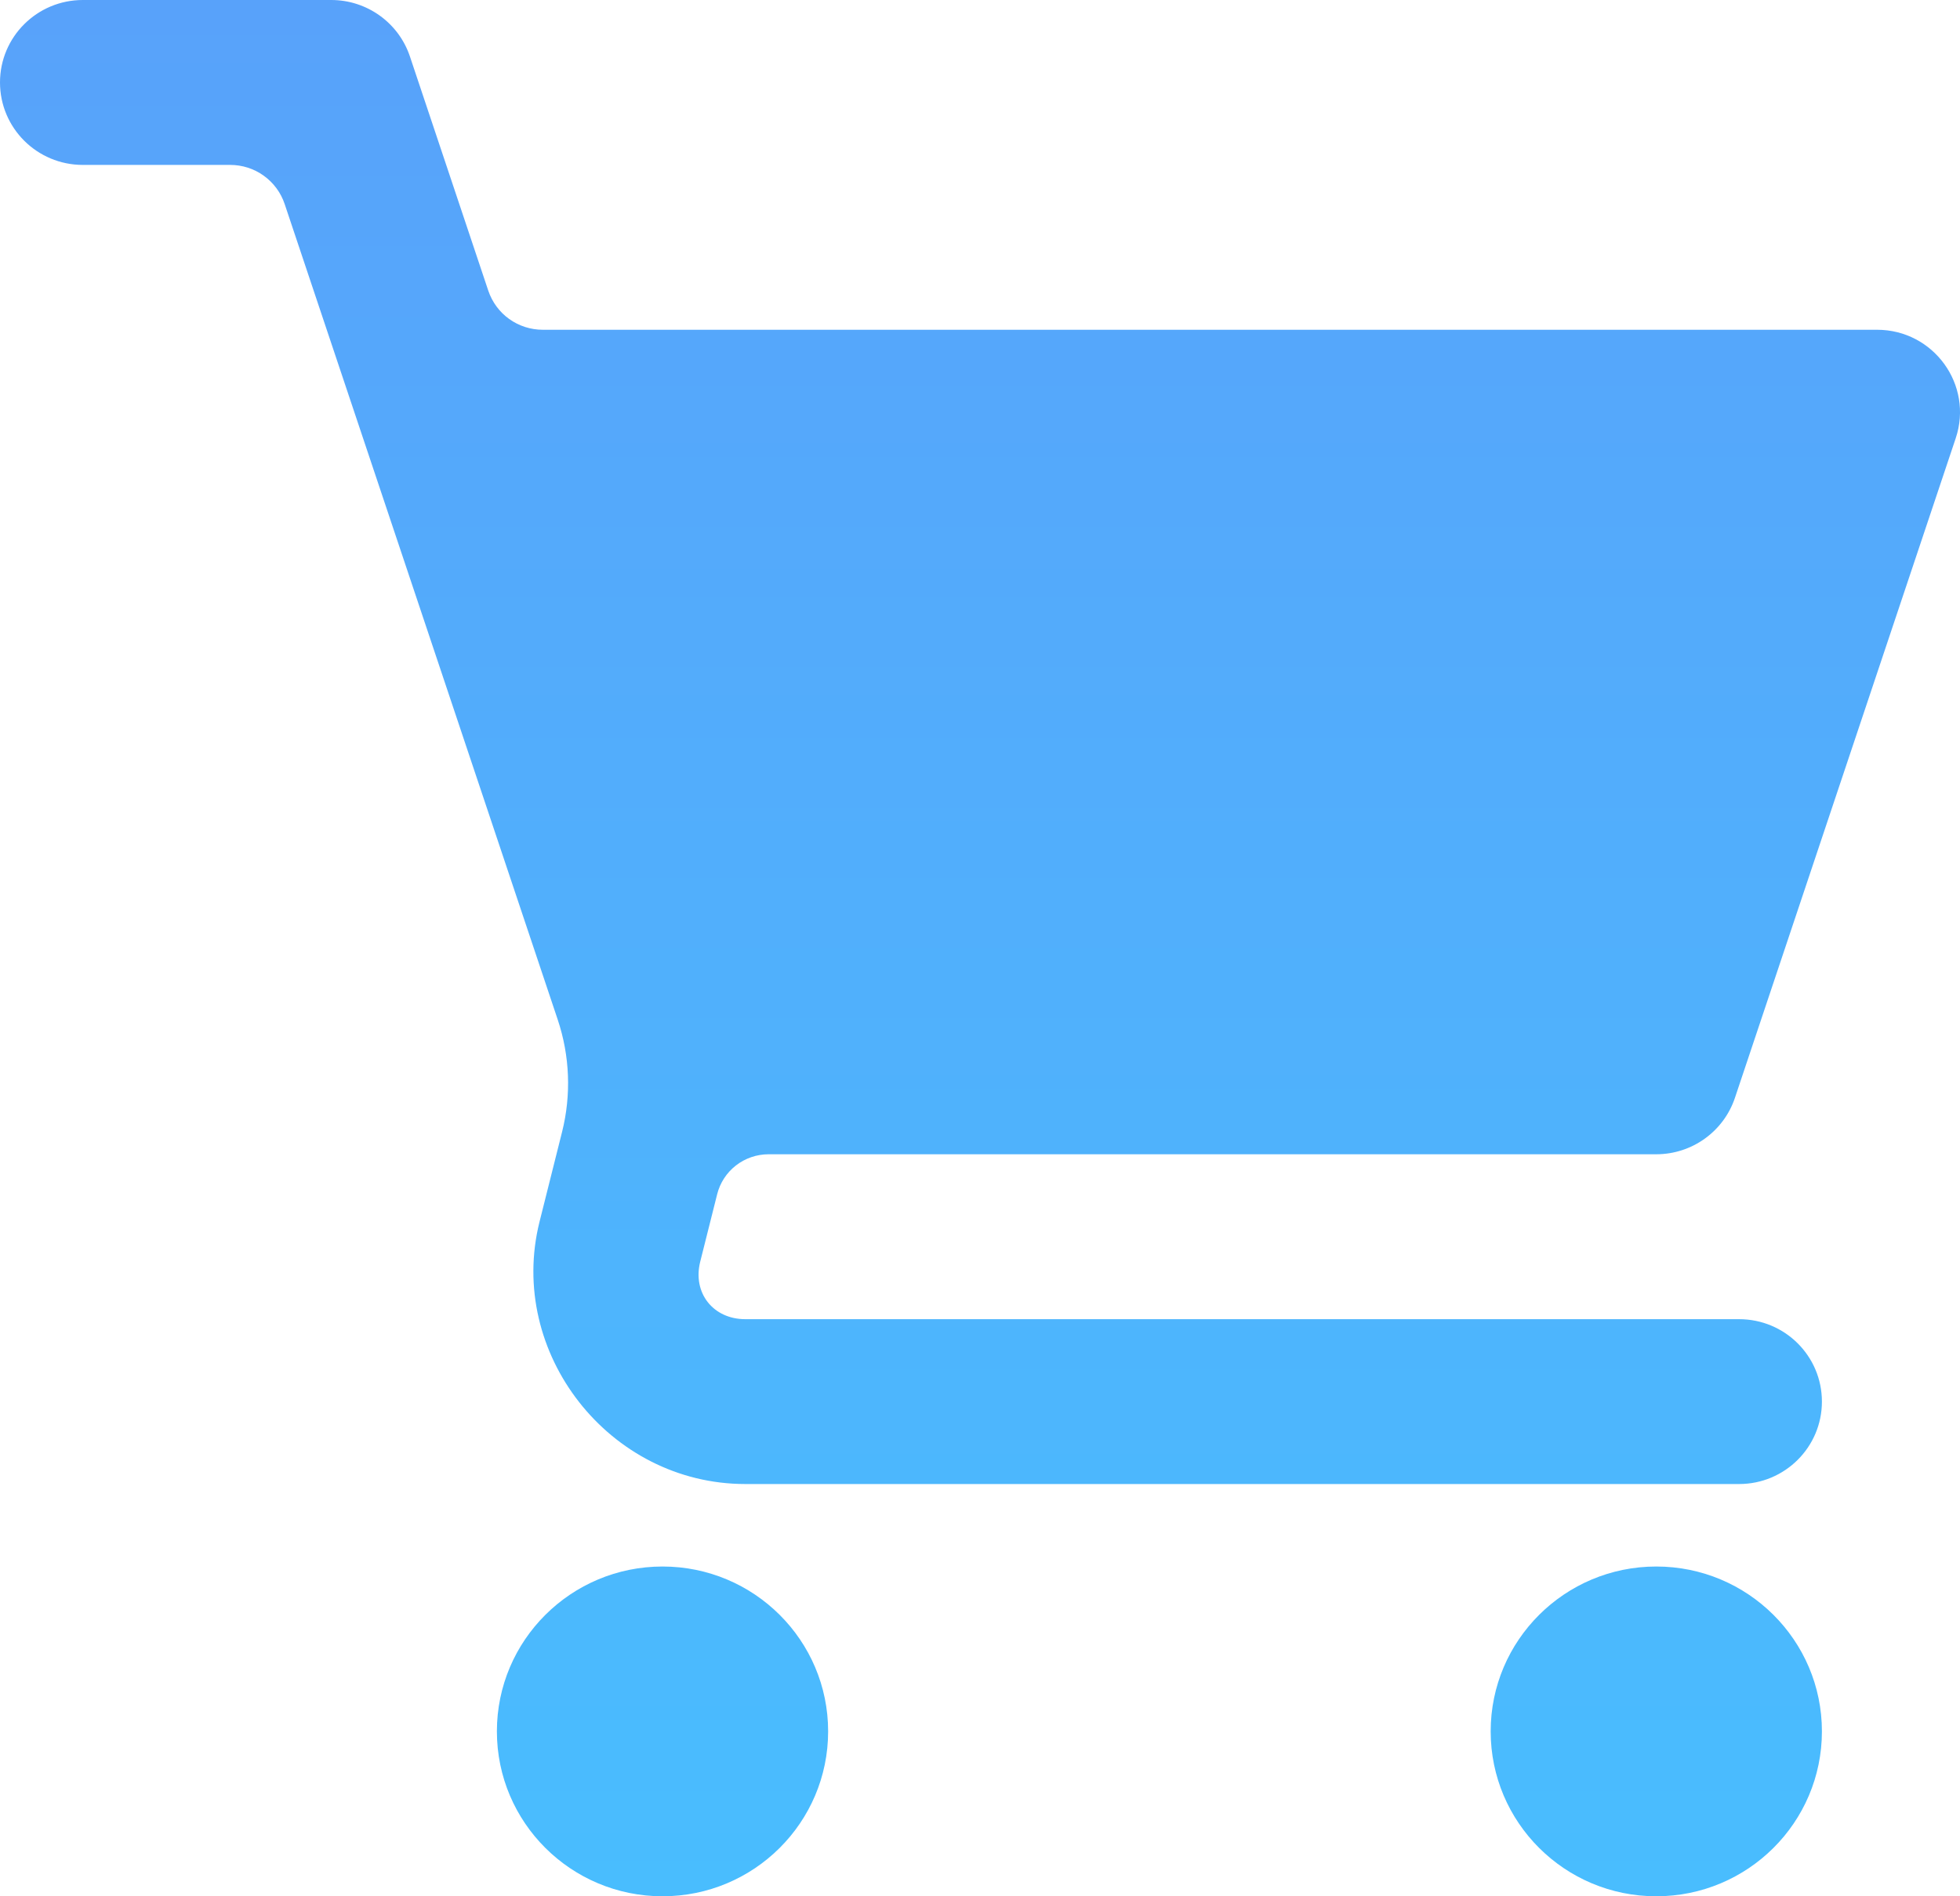 <svg width="31" height="30" viewBox="0 0 31 30" fill="none" xmlns="http://www.w3.org/2000/svg">
<path d="M1.31 1.79882e-07C0.586 1.79882e-07 0 0.584 0 1.304C0 2.025 0.586 2.609 1.31 2.609H3.64C3.831 2.609 4.017 2.668 4.172 2.78C4.326 2.891 4.442 3.047 4.502 3.227L8.821 16.131C9.013 16.704 9.037 17.321 8.89 17.907L8.534 19.326C8.013 21.404 9.637 23.478 11.788 23.478H27.506C28.23 23.478 28.816 22.894 28.816 22.174C28.816 21.453 28.23 20.87 27.506 20.87H11.788C11.278 20.87 10.951 20.453 11.075 19.96L11.343 18.893C11.388 18.713 11.493 18.552 11.64 18.438C11.788 18.323 11.97 18.261 12.157 18.261H26.196C26.76 18.261 27.261 17.902 27.44 17.369L30.932 6.934C31.215 6.09 30.583 5.217 29.688 5.217H8.585C8.395 5.217 8.209 5.158 8.054 5.047C7.899 4.936 7.784 4.779 7.723 4.599L6.483 0.892C6.304 0.359 5.803 -0 5.239 1.79882e-07H1.31ZM10.479 24.783C9.032 24.783 7.859 25.951 7.859 27.391C7.859 28.832 9.032 30 10.479 30C11.925 30 13.098 28.832 13.098 27.391C13.098 25.951 11.925 24.783 10.479 24.783ZM26.196 24.783C24.75 24.783 23.577 25.951 23.577 27.391C23.577 28.832 24.75 30 26.196 30C27.643 30 28.816 28.832 28.816 27.391C28.816 25.951 27.643 24.783 26.196 24.783Z" fill="url(#paint0_linear_489_1197)"/>
<defs>
<linearGradient id="paint0_linear_489_1197" x1="15.5" y1="0" x2="15.5" y2="30" gradientUnits="userSpaceOnUse">
<stop stop-color="#58A2FA"/>
<stop offset="1" stop-color="#49BDFE"/>
</linearGradient>
</defs>
</svg>
